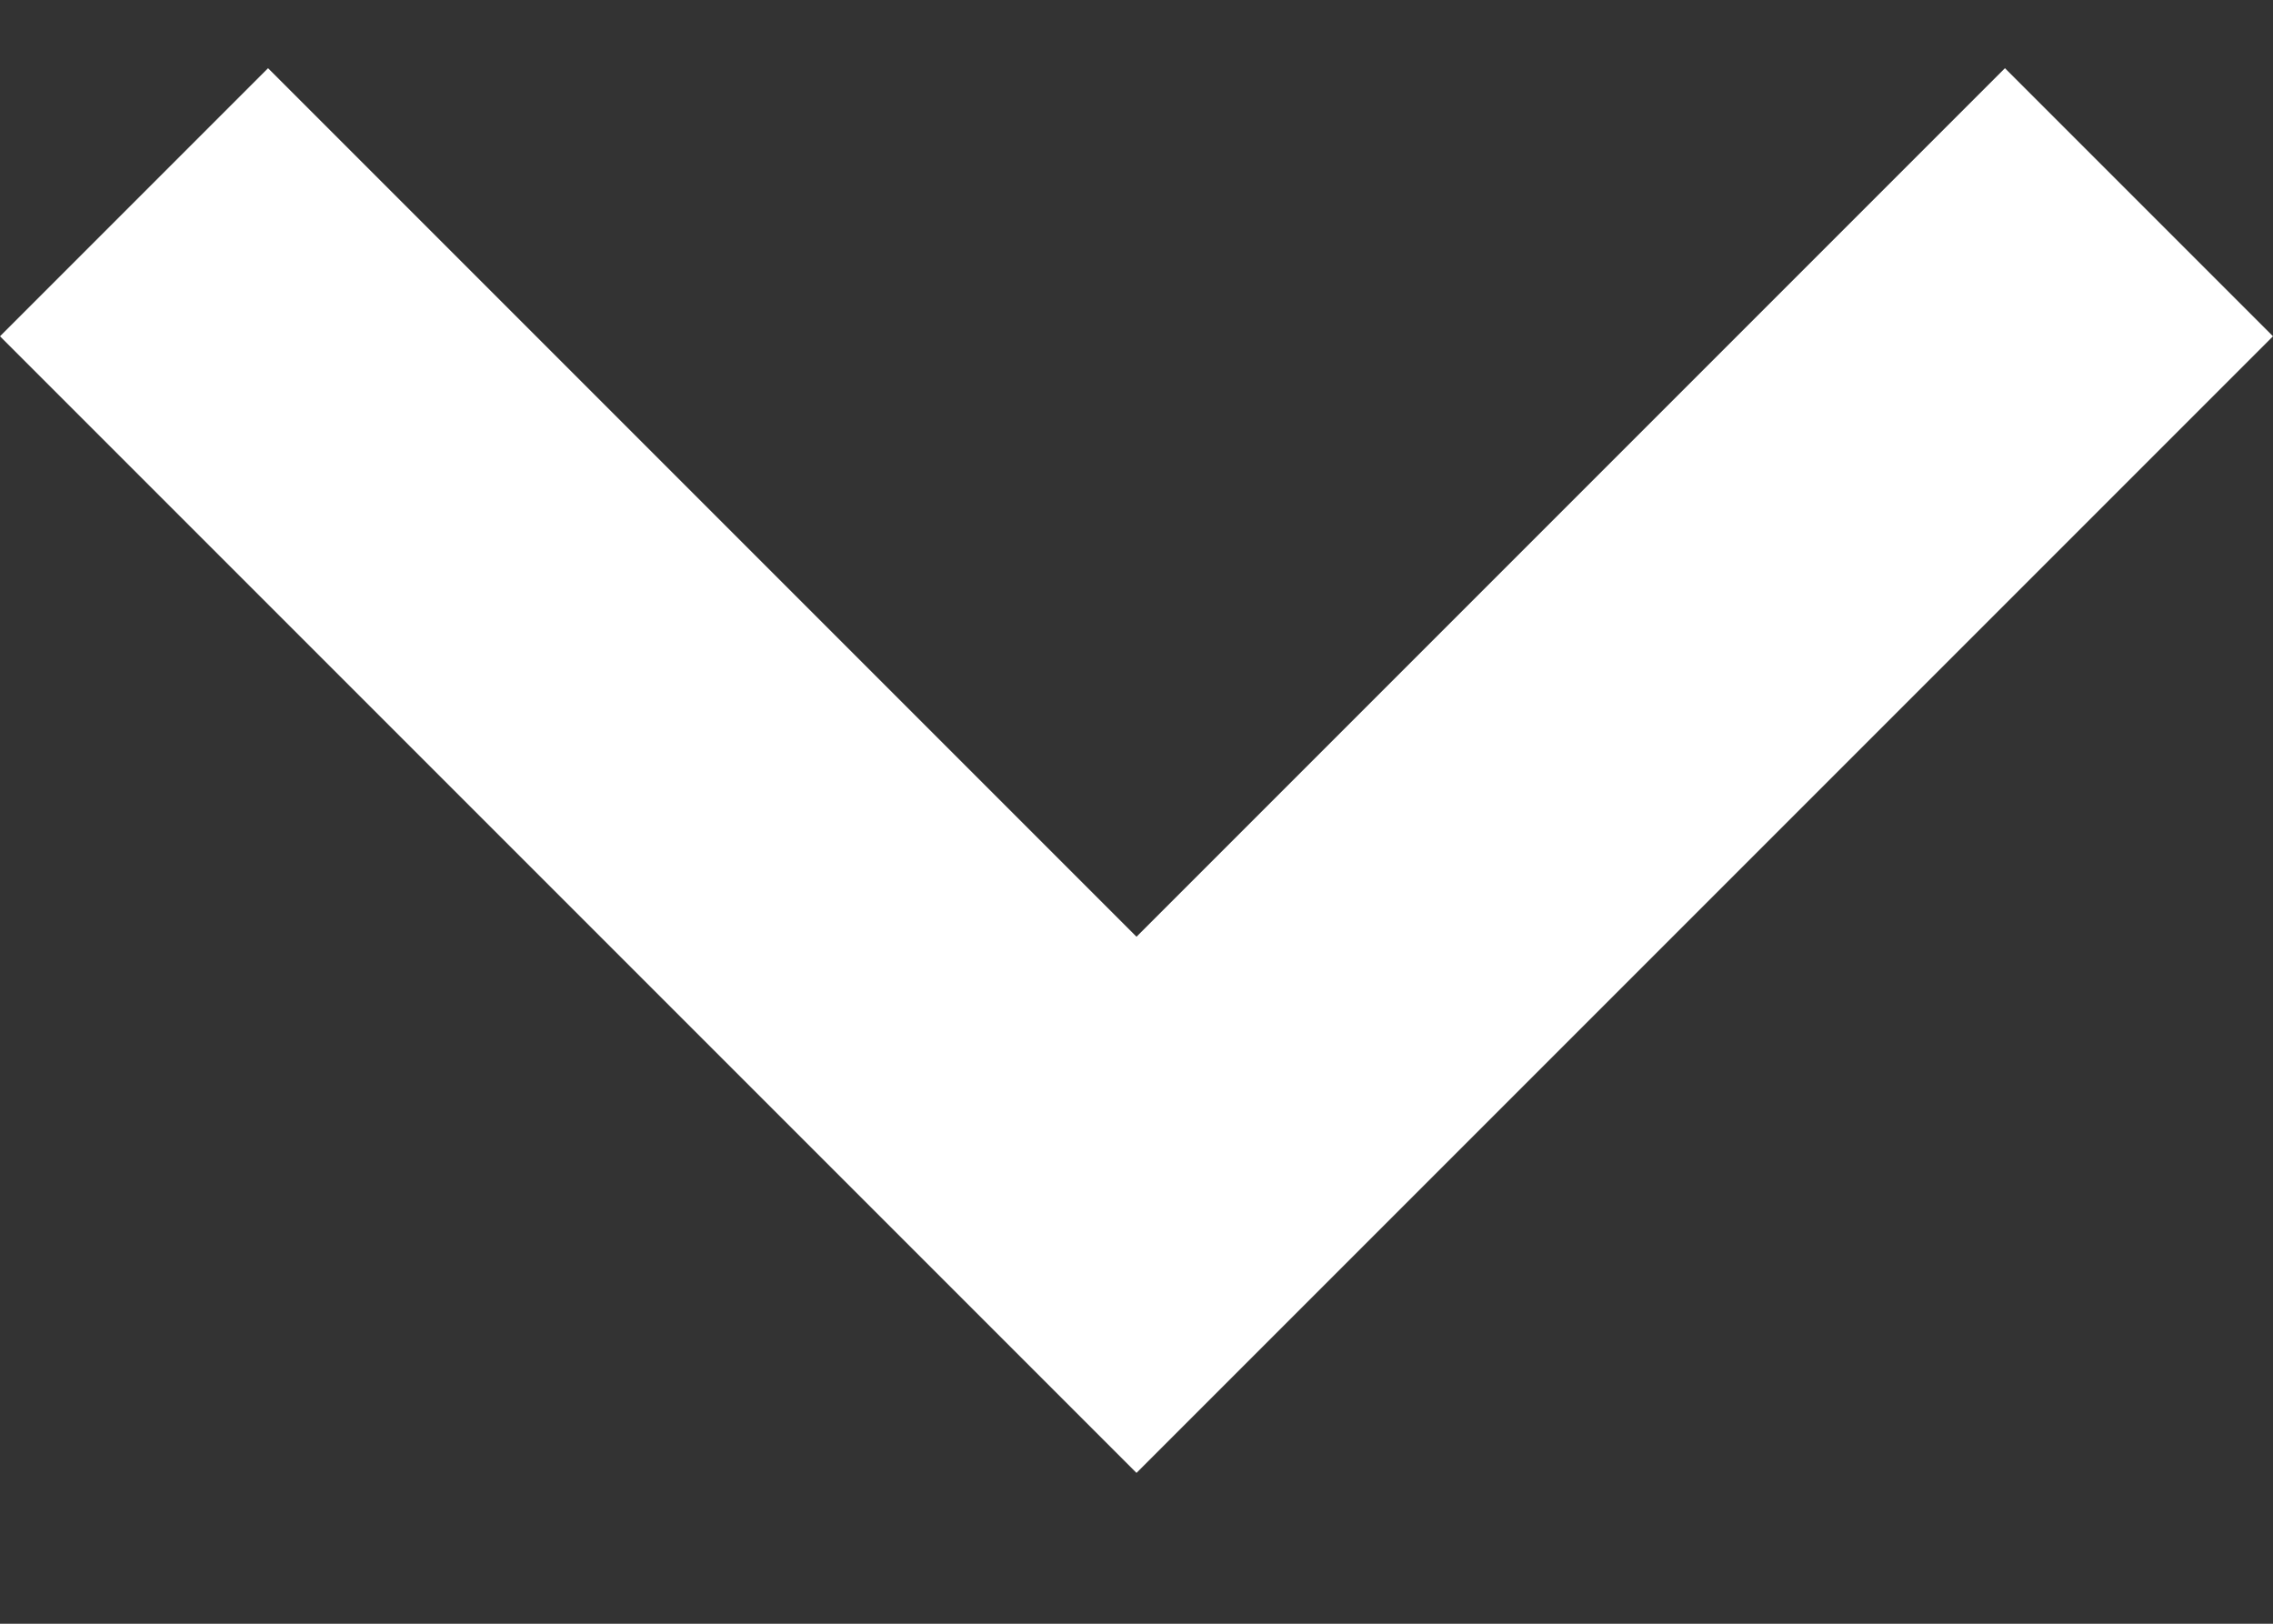 <?xml version="1.0" encoding="UTF-8"?>
<svg width="14px" height="10px" viewBox="0 0 14 10" version="1.1" xmlns="http://www.w3.org/2000/svg" xmlns:xlink="http://www.w3.org/1999/xlink">
    <rect x="0" y="0" width="14" height="10" fill="#333333" stroke="none"/>
    <title>352466_arrow_down_icon</title>
    <g id="Page-1" stroke="none" stroke-width="1" fill="none" fill-rule="evenodd">
        <g id="352466_arrow_down_icon" transform="translate(0, 0.42)" fill="#FFFFFF" fill-rule="nonzero">
            <polygon id="Path" points="1.651 0 7 5.349 12.349 0 14 1.651 7 8.651 0 1.651"></polygon>
        </g>
    </g>
</svg>